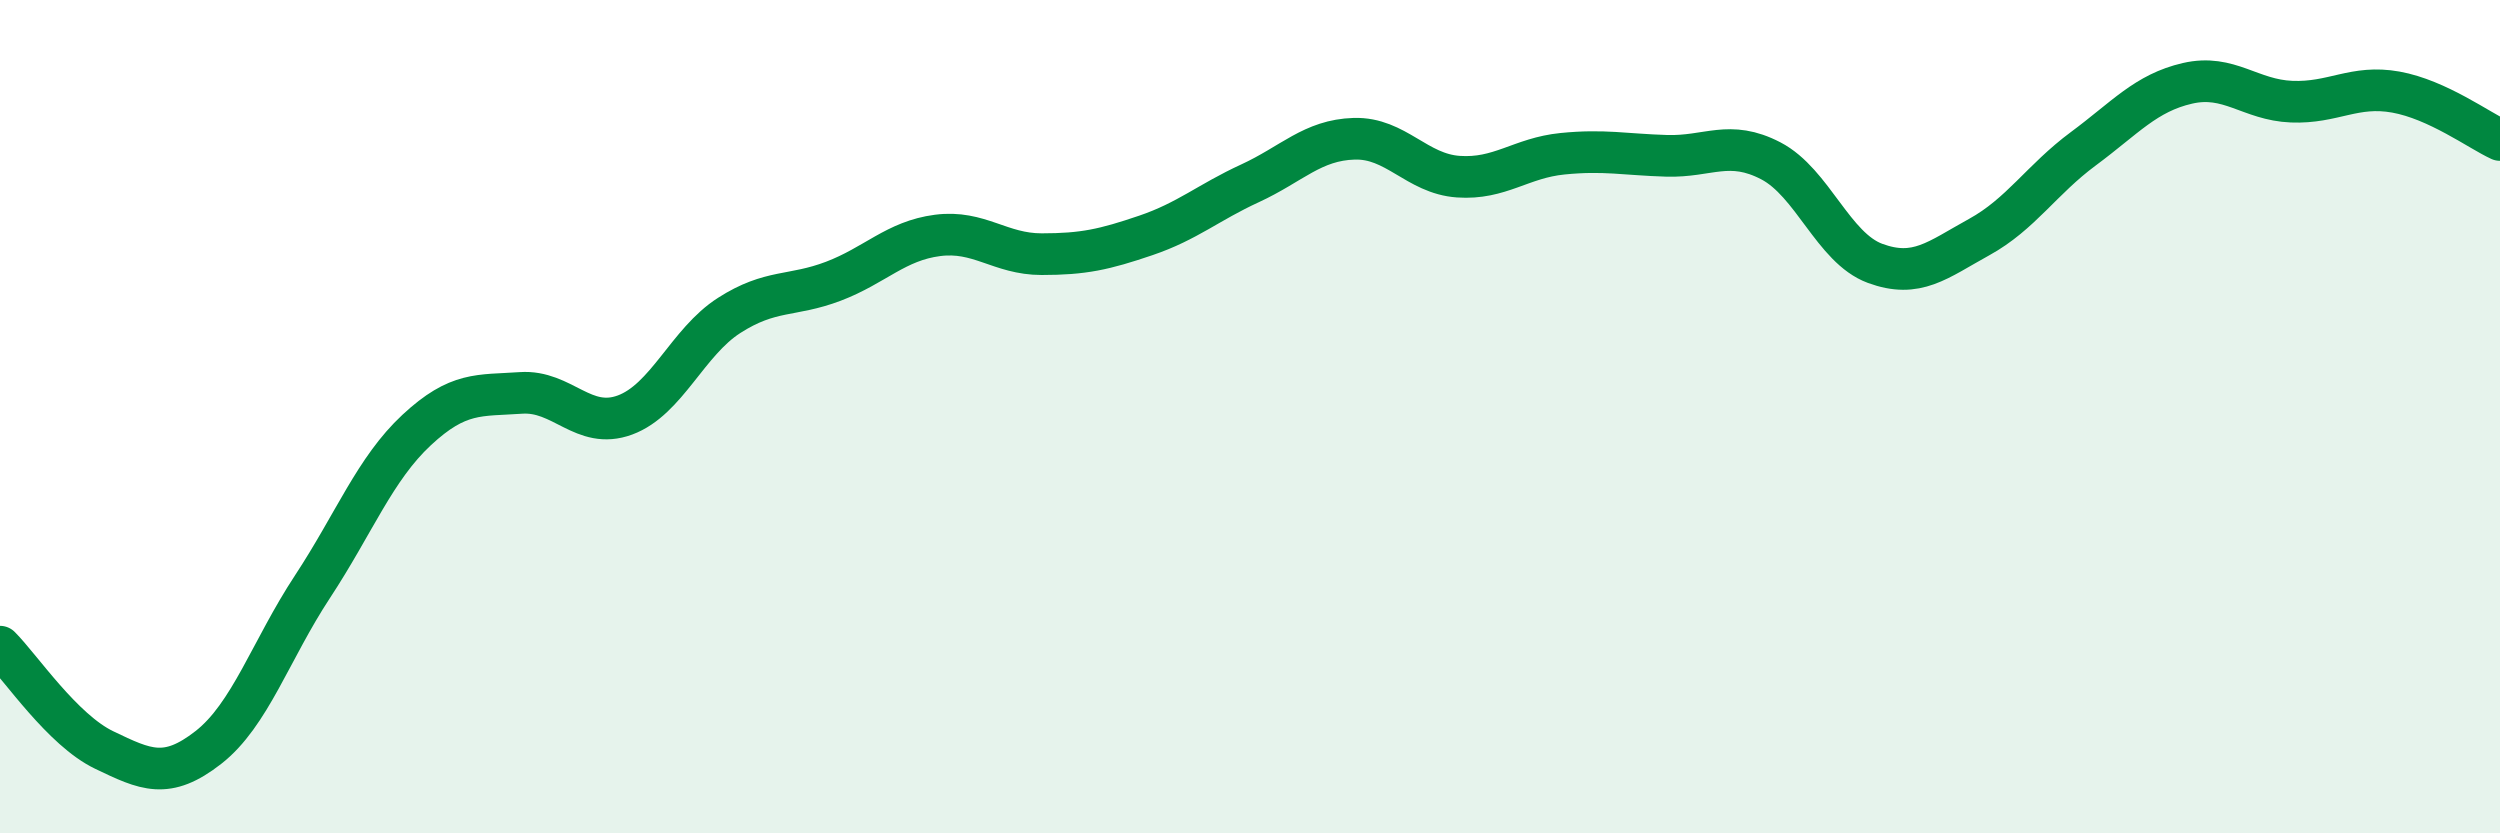 
    <svg width="60" height="20" viewBox="0 0 60 20" xmlns="http://www.w3.org/2000/svg">
      <path
        d="M 0,15.52 C 0.5,16.02 1.5,17.52 2.5,18 C 3.5,18.48 4,18.72 5,17.94 C 6,17.16 6.5,15.6 7.5,14.08 C 8.5,12.56 9,11.25 10,10.32 C 11,9.39 11.5,9.5 12.5,9.43 C 13.5,9.36 14,10.33 15,9.96 C 16,9.59 16.5,8.21 17.5,7.57 C 18.5,6.93 19,7.13 20,6.75 C 21,6.37 21.5,5.78 22.5,5.65 C 23.5,5.52 24,6.1 25,6.1 C 26,6.1 26.5,5.99 27.5,5.65 C 28.5,5.31 29,4.86 30,4.4 C 31,3.94 31.5,3.36 32.5,3.33 C 33.5,3.3 34,4.17 35,4.24 C 36,4.31 36.5,3.79 37.5,3.69 C 38.5,3.59 39,3.71 40,3.74 C 41,3.77 41.5,3.34 42.5,3.86 C 43.5,4.38 44,5.95 45,6.32 C 46,6.69 46.5,6.24 47.5,5.69 C 48.5,5.14 49,4.31 50,3.57 C 51,2.83 51.5,2.23 52.5,2 C 53.5,1.77 54,2.4 55,2.44 C 56,2.48 56.5,2.03 57.5,2.21 C 58.5,2.39 59.5,3.13 60,3.36L60 20L0 20Z"
        fill="#008740"
        opacity="0.1"
        stroke-linecap="round"
        stroke-linejoin="round"
      />
      <path
        d="M 0,15.52 C 0.5,16.02 1.5,17.52 2.5,18 C 3.5,18.48 4,18.72 5,17.94 C 6,17.16 6.5,15.6 7.5,14.08 C 8.5,12.56 9,11.25 10,10.32 C 11,9.39 11.5,9.5 12.5,9.43 C 13.5,9.36 14,10.33 15,9.96 C 16,9.59 16.5,8.21 17.5,7.57 C 18.5,6.93 19,7.13 20,6.75 C 21,6.37 21.5,5.78 22.5,5.65 C 23.5,5.52 24,6.1 25,6.1 C 26,6.1 26.5,5.99 27.5,5.65 C 28.5,5.31 29,4.86 30,4.4 C 31,3.94 31.5,3.36 32.5,3.33 C 33.5,3.3 34,4.17 35,4.24 C 36,4.31 36.5,3.79 37.5,3.69 C 38.5,3.59 39,3.71 40,3.74 C 41,3.77 41.5,3.34 42.5,3.86 C 43.5,4.38 44,5.95 45,6.32 C 46,6.69 46.5,6.24 47.5,5.69 C 48.5,5.14 49,4.31 50,3.57 C 51,2.83 51.5,2.23 52.5,2 C 53.5,1.77 54,2.4 55,2.44 C 56,2.48 56.5,2.03 57.5,2.21 C 58.5,2.39 59.5,3.13 60,3.36"
        stroke="#008740"
        stroke-width="1"
        fill="none"
        stroke-linecap="round"
        stroke-linejoin="round"
      />
    </svg>
  